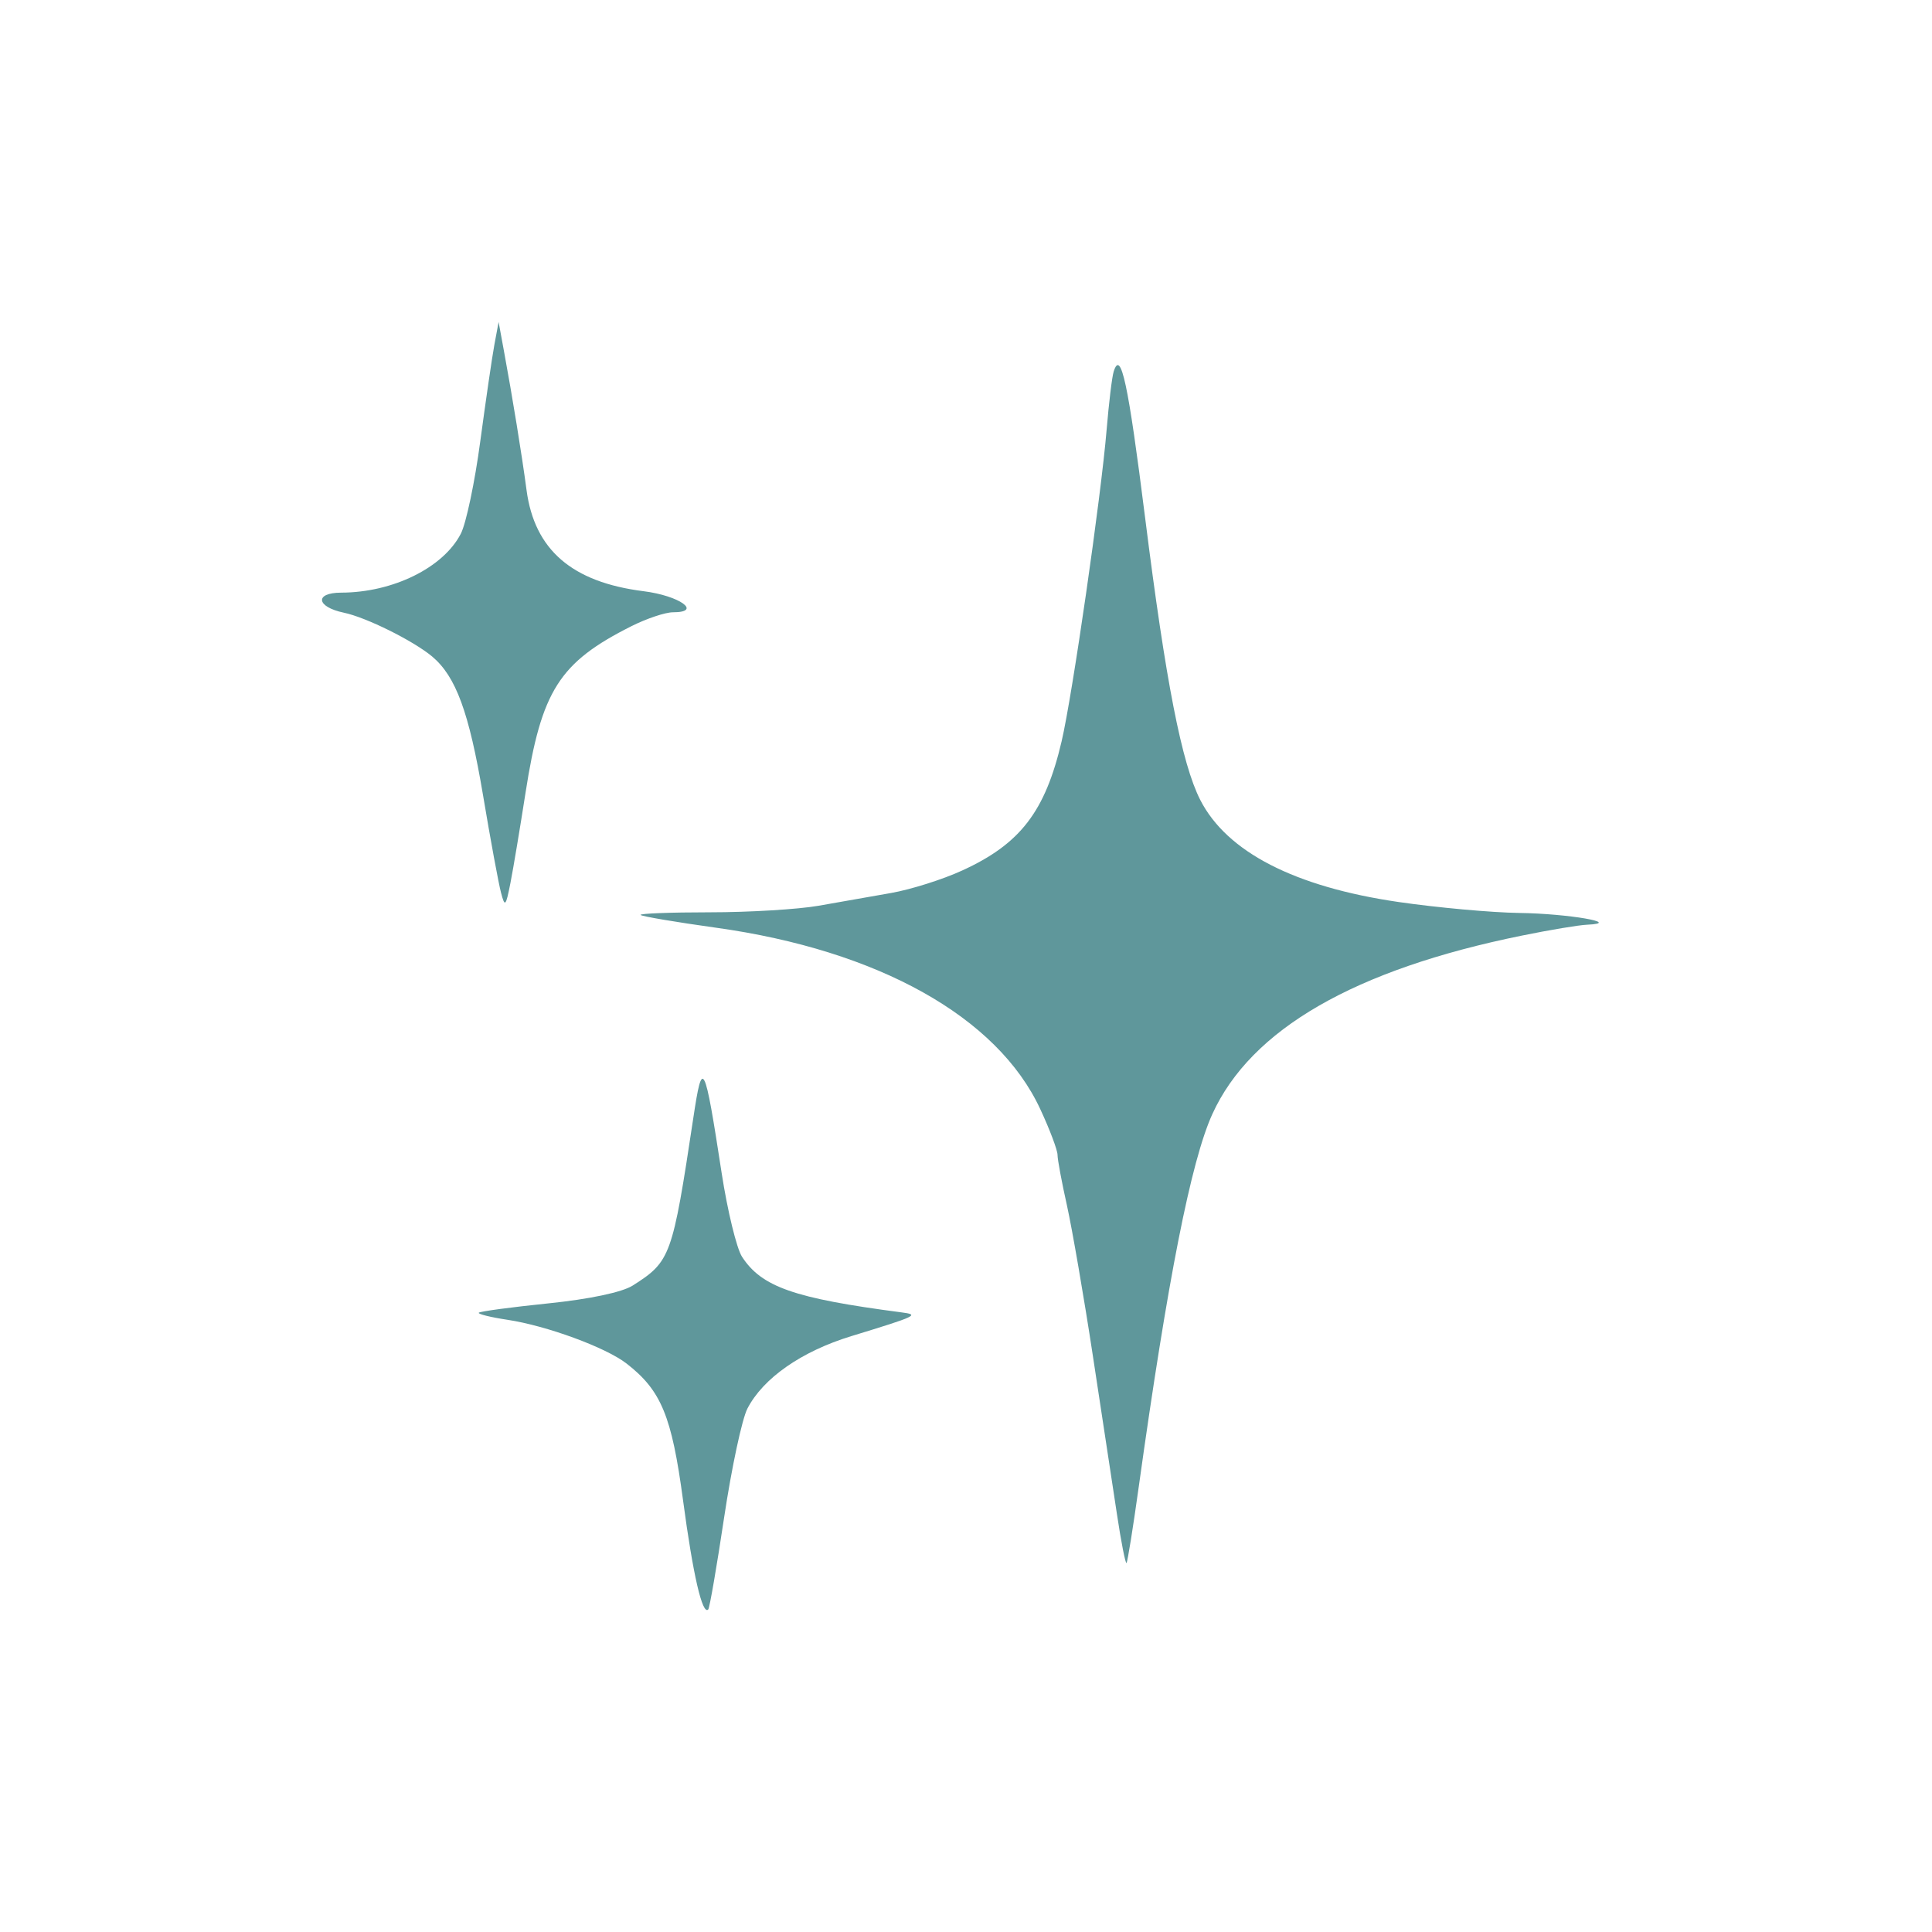 <svg width="24" height="24" viewBox="0 0 24 24" fill="none" xmlns="http://www.w3.org/2000/svg">
<path fill-rule="evenodd" clip-rule="evenodd" d="M6.141 4.284C6.112 4.44 6.034 4.979 5.966 5.483C5.899 5.987 5.79 6.504 5.724 6.631C5.506 7.053 4.879 7.361 4.238 7.362C3.904 7.363 3.928 7.539 4.271 7.611C4.549 7.669 5.131 7.958 5.368 8.155C5.663 8.403 5.826 8.845 6 9.876C6.093 10.432 6.194 10.978 6.224 11.09C6.272 11.274 6.283 11.262 6.341 10.968C6.376 10.79 6.46 10.287 6.528 9.85C6.726 8.577 6.947 8.229 7.847 7.777C8.035 7.683 8.265 7.606 8.36 7.606C8.73 7.606 8.442 7.4 7.993 7.344C7.105 7.232 6.64 6.83 6.541 6.089C6.484 5.656 6.363 4.916 6.261 4.365L6.194 4L6.141 4.284ZM13.835 4.614C13.814 4.678 13.775 5.003 13.747 5.337C13.678 6.17 13.322 8.636 13.188 9.208C12.984 10.081 12.675 10.484 11.952 10.814C11.711 10.925 11.314 11.05 11.07 11.093C10.825 11.136 10.419 11.207 10.166 11.252C9.914 11.296 9.306 11.333 8.816 11.333C8.326 11.333 7.94 11.348 7.958 11.366C7.977 11.384 8.397 11.455 8.892 11.524C10.909 11.804 12.393 12.633 12.923 13.779C13.041 14.032 13.137 14.288 13.137 14.346C13.137 14.405 13.19 14.689 13.255 14.979C13.319 15.269 13.464 16.107 13.576 16.843C13.688 17.578 13.822 18.463 13.875 18.809C13.927 19.156 13.981 19.429 13.994 19.416C14.007 19.403 14.076 18.973 14.147 18.462C14.505 15.895 14.795 14.423 15.06 13.84C15.539 12.787 16.826 12.044 18.907 11.622C19.25 11.552 19.615 11.491 19.717 11.487C20.165 11.467 19.477 11.349 18.872 11.341C18.528 11.336 17.854 11.275 17.373 11.205C16.082 11.017 15.24 10.583 14.91 9.937C14.68 9.485 14.481 8.469 14.225 6.431C14.015 4.761 13.924 4.336 13.835 4.614ZM8.613 13.885C8.352 15.613 8.331 15.67 7.859 15.97C7.728 16.053 7.321 16.139 6.812 16.191C6.354 16.238 5.965 16.29 5.948 16.307C5.932 16.323 6.092 16.363 6.304 16.395C6.789 16.468 7.526 16.738 7.784 16.939C8.214 17.273 8.345 17.59 8.485 18.637C8.609 19.566 8.725 20.067 8.798 19.993C8.815 19.976 8.904 19.46 8.996 18.847C9.088 18.234 9.218 17.626 9.285 17.497C9.481 17.119 9.955 16.788 10.575 16.598C11.399 16.346 11.427 16.332 11.193 16.302C9.865 16.128 9.461 15.987 9.217 15.611C9.151 15.508 9.037 15.042 8.965 14.574C8.751 13.181 8.726 13.133 8.613 13.885Z" fill="#5F979B"/>
</svg>
